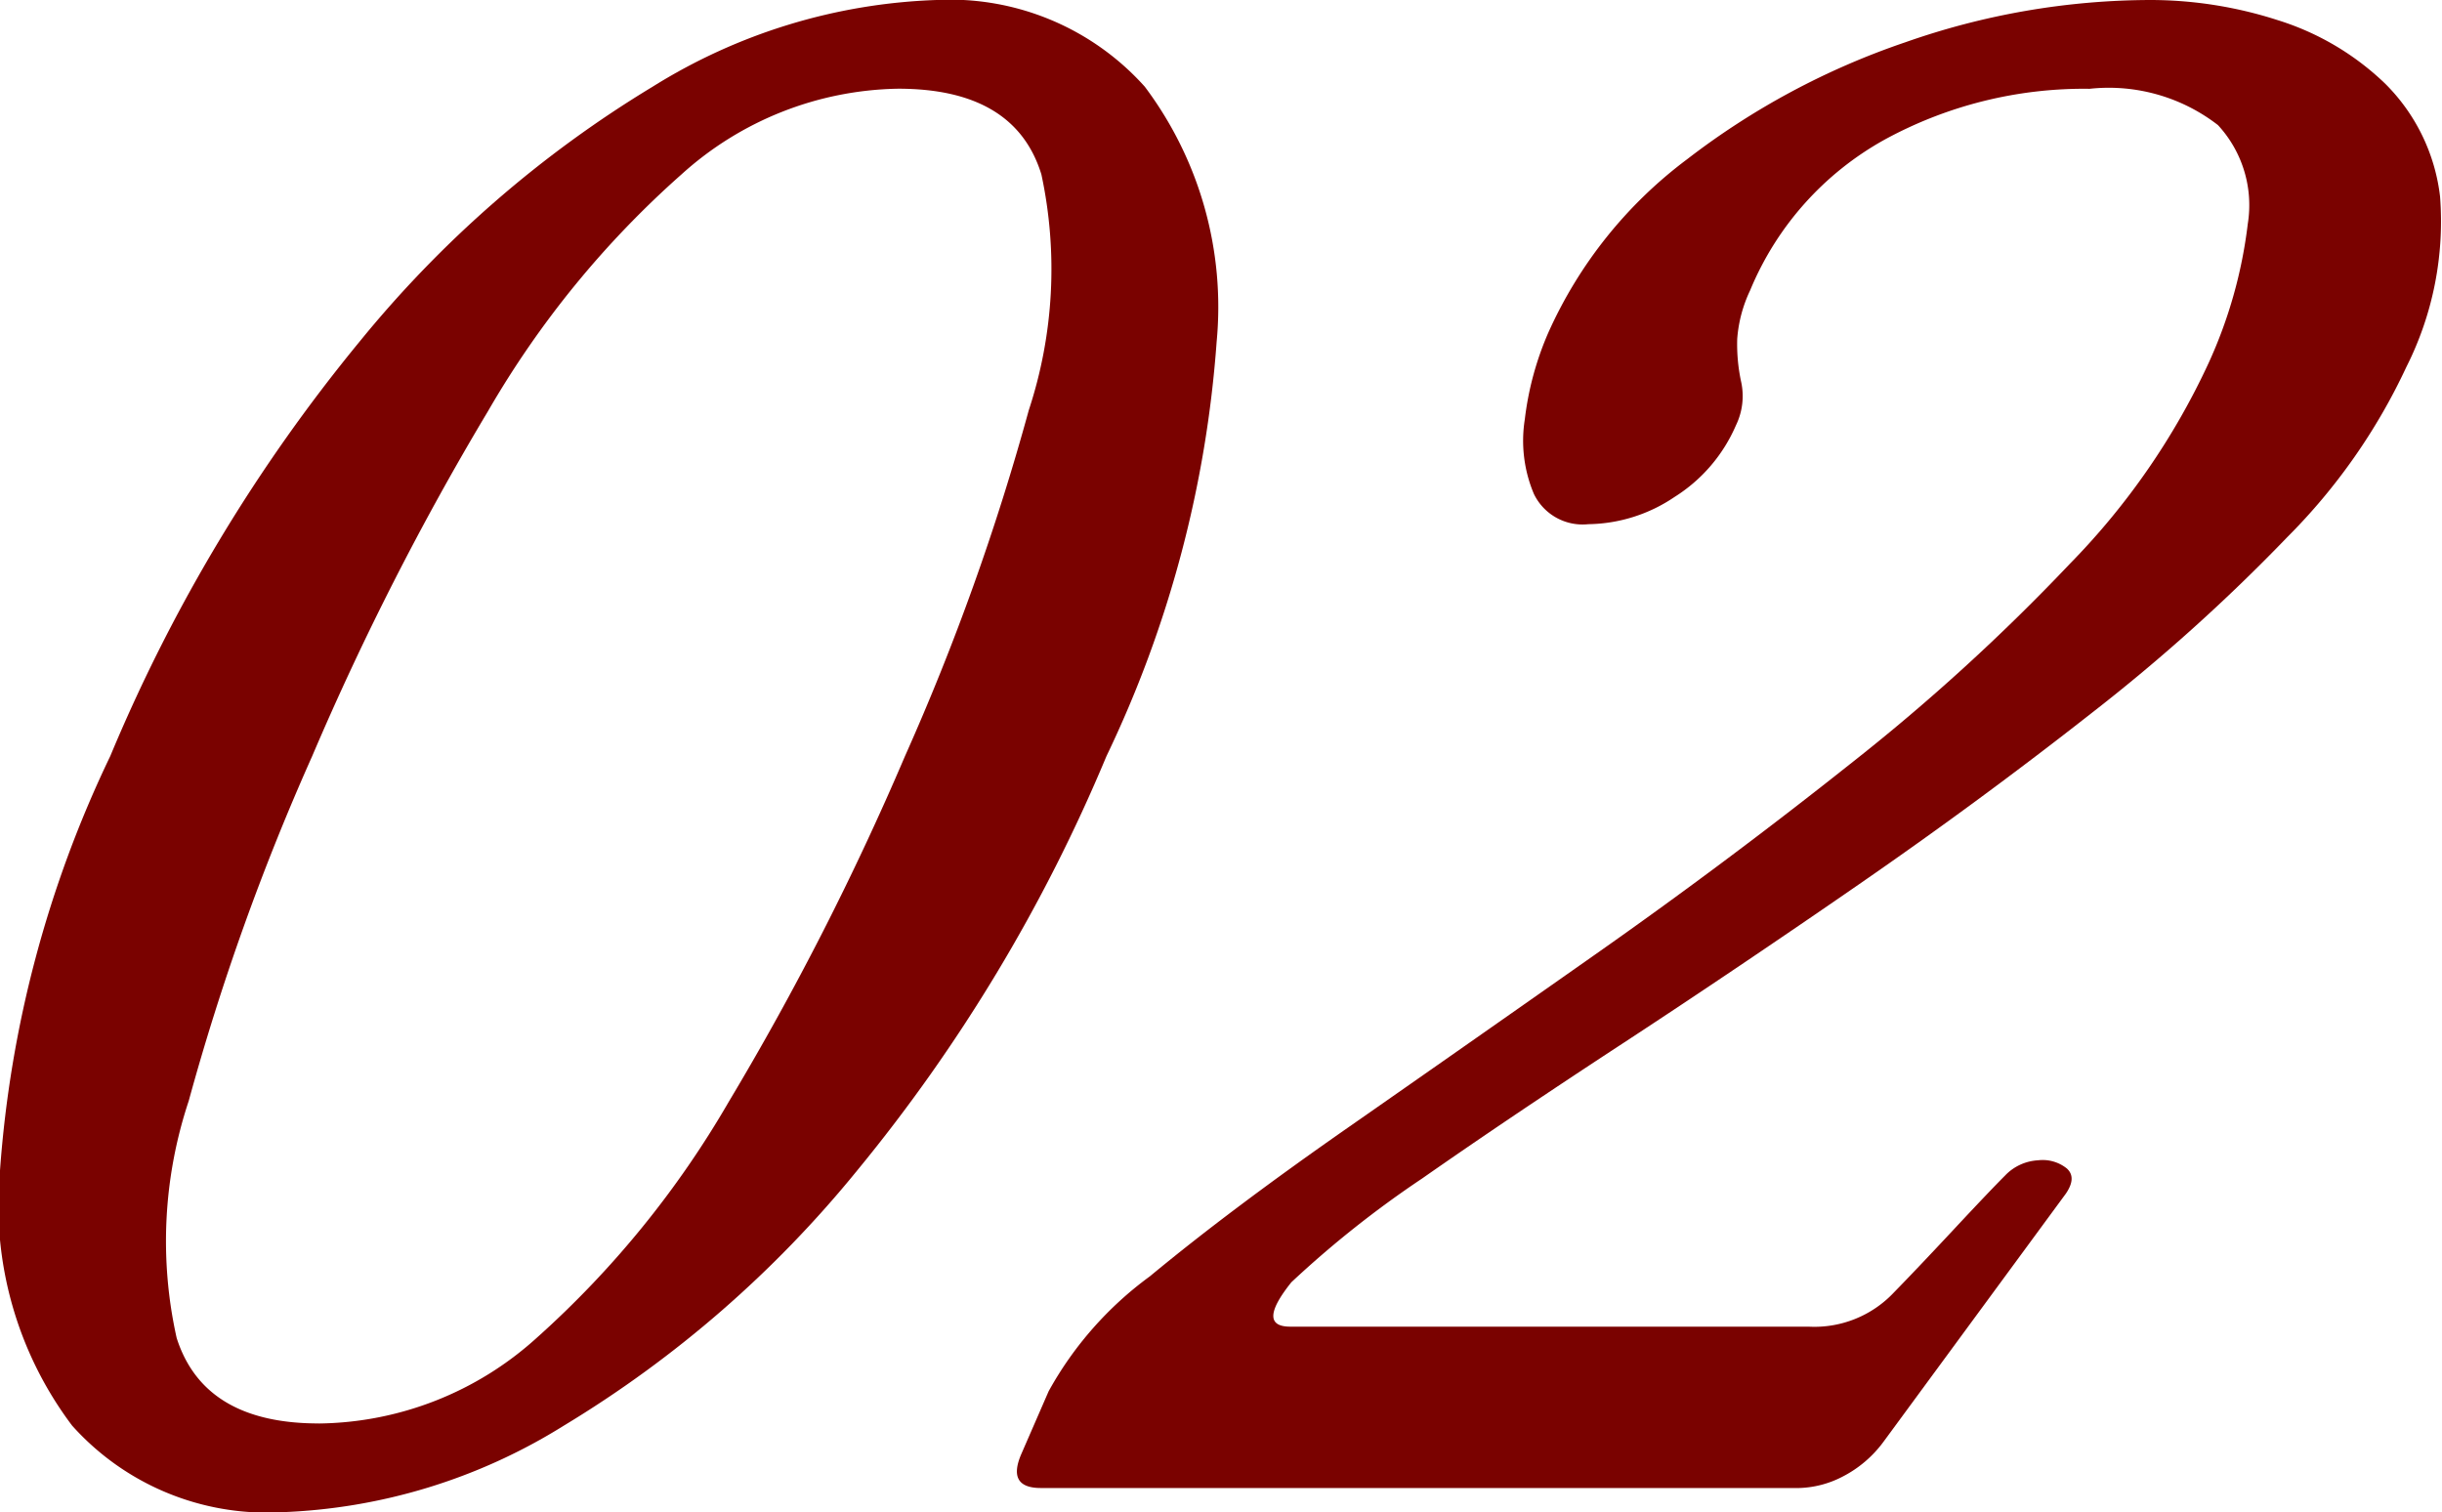 <svg xmlns="http://www.w3.org/2000/svg" width="53.814" height="33.327" viewBox="0 0 53.814 33.327">
  <g id="Selected_Works_PLATFORM:Mobile_TAG:H2_" data-name="Selected Works PLATFORM:Mobile TAG:H2 " style="isolation: isolate">
    <g id="Group_59760" data-name="Group 59760" transform="translate(0 0)" style="isolation: isolate">
      <path id="Path_185345" data-name="Path 185345" d="M108.179,40.327a5.757,5.757,0,0,1-4.592-1.912A8.076,8.076,0,0,1,102,32.795a25.218,25.218,0,0,1,2.43-9.132,36.469,36.469,0,0,1,5.493-9.133,25.009,25.009,0,0,1,6.46-5.62A12.6,12.6,0,0,1,122.636,7a5.763,5.763,0,0,1,4.592,1.911,8.087,8.087,0,0,1,1.583,5.62,25.286,25.286,0,0,1-2.428,9.133,36.529,36.529,0,0,1-5.494,9.132,24.964,24.964,0,0,1-6.46,5.62A12.6,12.6,0,0,1,108.179,40.327Zm.848-1.956a7.267,7.267,0,0,0,4.8-1.887,21.254,21.254,0,0,0,4.231-5.2,62.953,62.953,0,0,0,3.885-7.62,53.142,53.142,0,0,0,2.727-7.62,9.942,9.942,0,0,0,.279-5.2q-.582-1.89-3.157-1.889a7.288,7.288,0,0,0-4.775,1.889,21.008,21.008,0,0,0-4.265,5.221,62.688,62.688,0,0,0-3.873,7.6,52.943,52.943,0,0,0-2.721,7.6,9.786,9.786,0,0,0-.265,5.221Q106.494,38.371,109.026,38.37Z" transform="translate(-102 -7)" fill="#7a0200"/>
      <path id="Path_185346" data-name="Path 185346" d="M122.7,39.793q-.757,0-.428-.755l.6-1.378a7.813,7.813,0,0,1,2.233-2.534q1.768-1.466,4.349-3.266t5.457-3.821q2.876-2.02,5.621-4.2a44.836,44.836,0,0,0,4.85-4.42A15.776,15.776,0,0,0,148.434,15a10.28,10.28,0,0,0,.863-3.066,2.6,2.6,0,0,0-.657-2.177,3.931,3.931,0,0,0-2.829-.8,9.172,9.172,0,0,0-4.5,1.111A6.743,6.743,0,0,0,138.33,13.4a3,3,0,0,0-.284,1.066,3.923,3.923,0,0,0,.083.933,1.475,1.475,0,0,1-.112.976,3.5,3.5,0,0,1-1.352,1.577,3.463,3.463,0,0,1-1.9.6,1.191,1.191,0,0,1-1.2-.667,3.015,3.015,0,0,1-.2-1.644,6.758,6.758,0,0,1,.518-1.91,9.738,9.738,0,0,1,3.058-3.821,16.609,16.609,0,0,1,4.806-2.577,16.378,16.378,0,0,1,5.4-.933,9.16,9.16,0,0,1,2.807.443,5.963,5.963,0,0,1,2.37,1.4,4.192,4.192,0,0,1,1.21,2.488,7.122,7.122,0,0,1-.741,3.754,13.19,13.19,0,0,1-2.628,3.755,40.311,40.311,0,0,1-4.3,3.867q-2.461,1.933-5.128,3.776t-5.179,3.489q-2.513,1.643-4.456,3a22.653,22.653,0,0,0-2.882,2.287q-.782.978-.023.978h11.42a2.406,2.406,0,0,0,1.882-.754q.478-.488,1.31-1.379c.552-.592.934-.992,1.142-1.2a1.084,1.084,0,0,1,.722-.333.852.852,0,0,1,.634.178c.15.133.143.318-.018.555l-4.017,5.466a2.578,2.578,0,0,1-.914.777,2.2,2.2,0,0,1-.95.246Z" transform="translate(-99.763 -7)" fill="#7a0200"/>
    </g>
  </g>
</svg>
